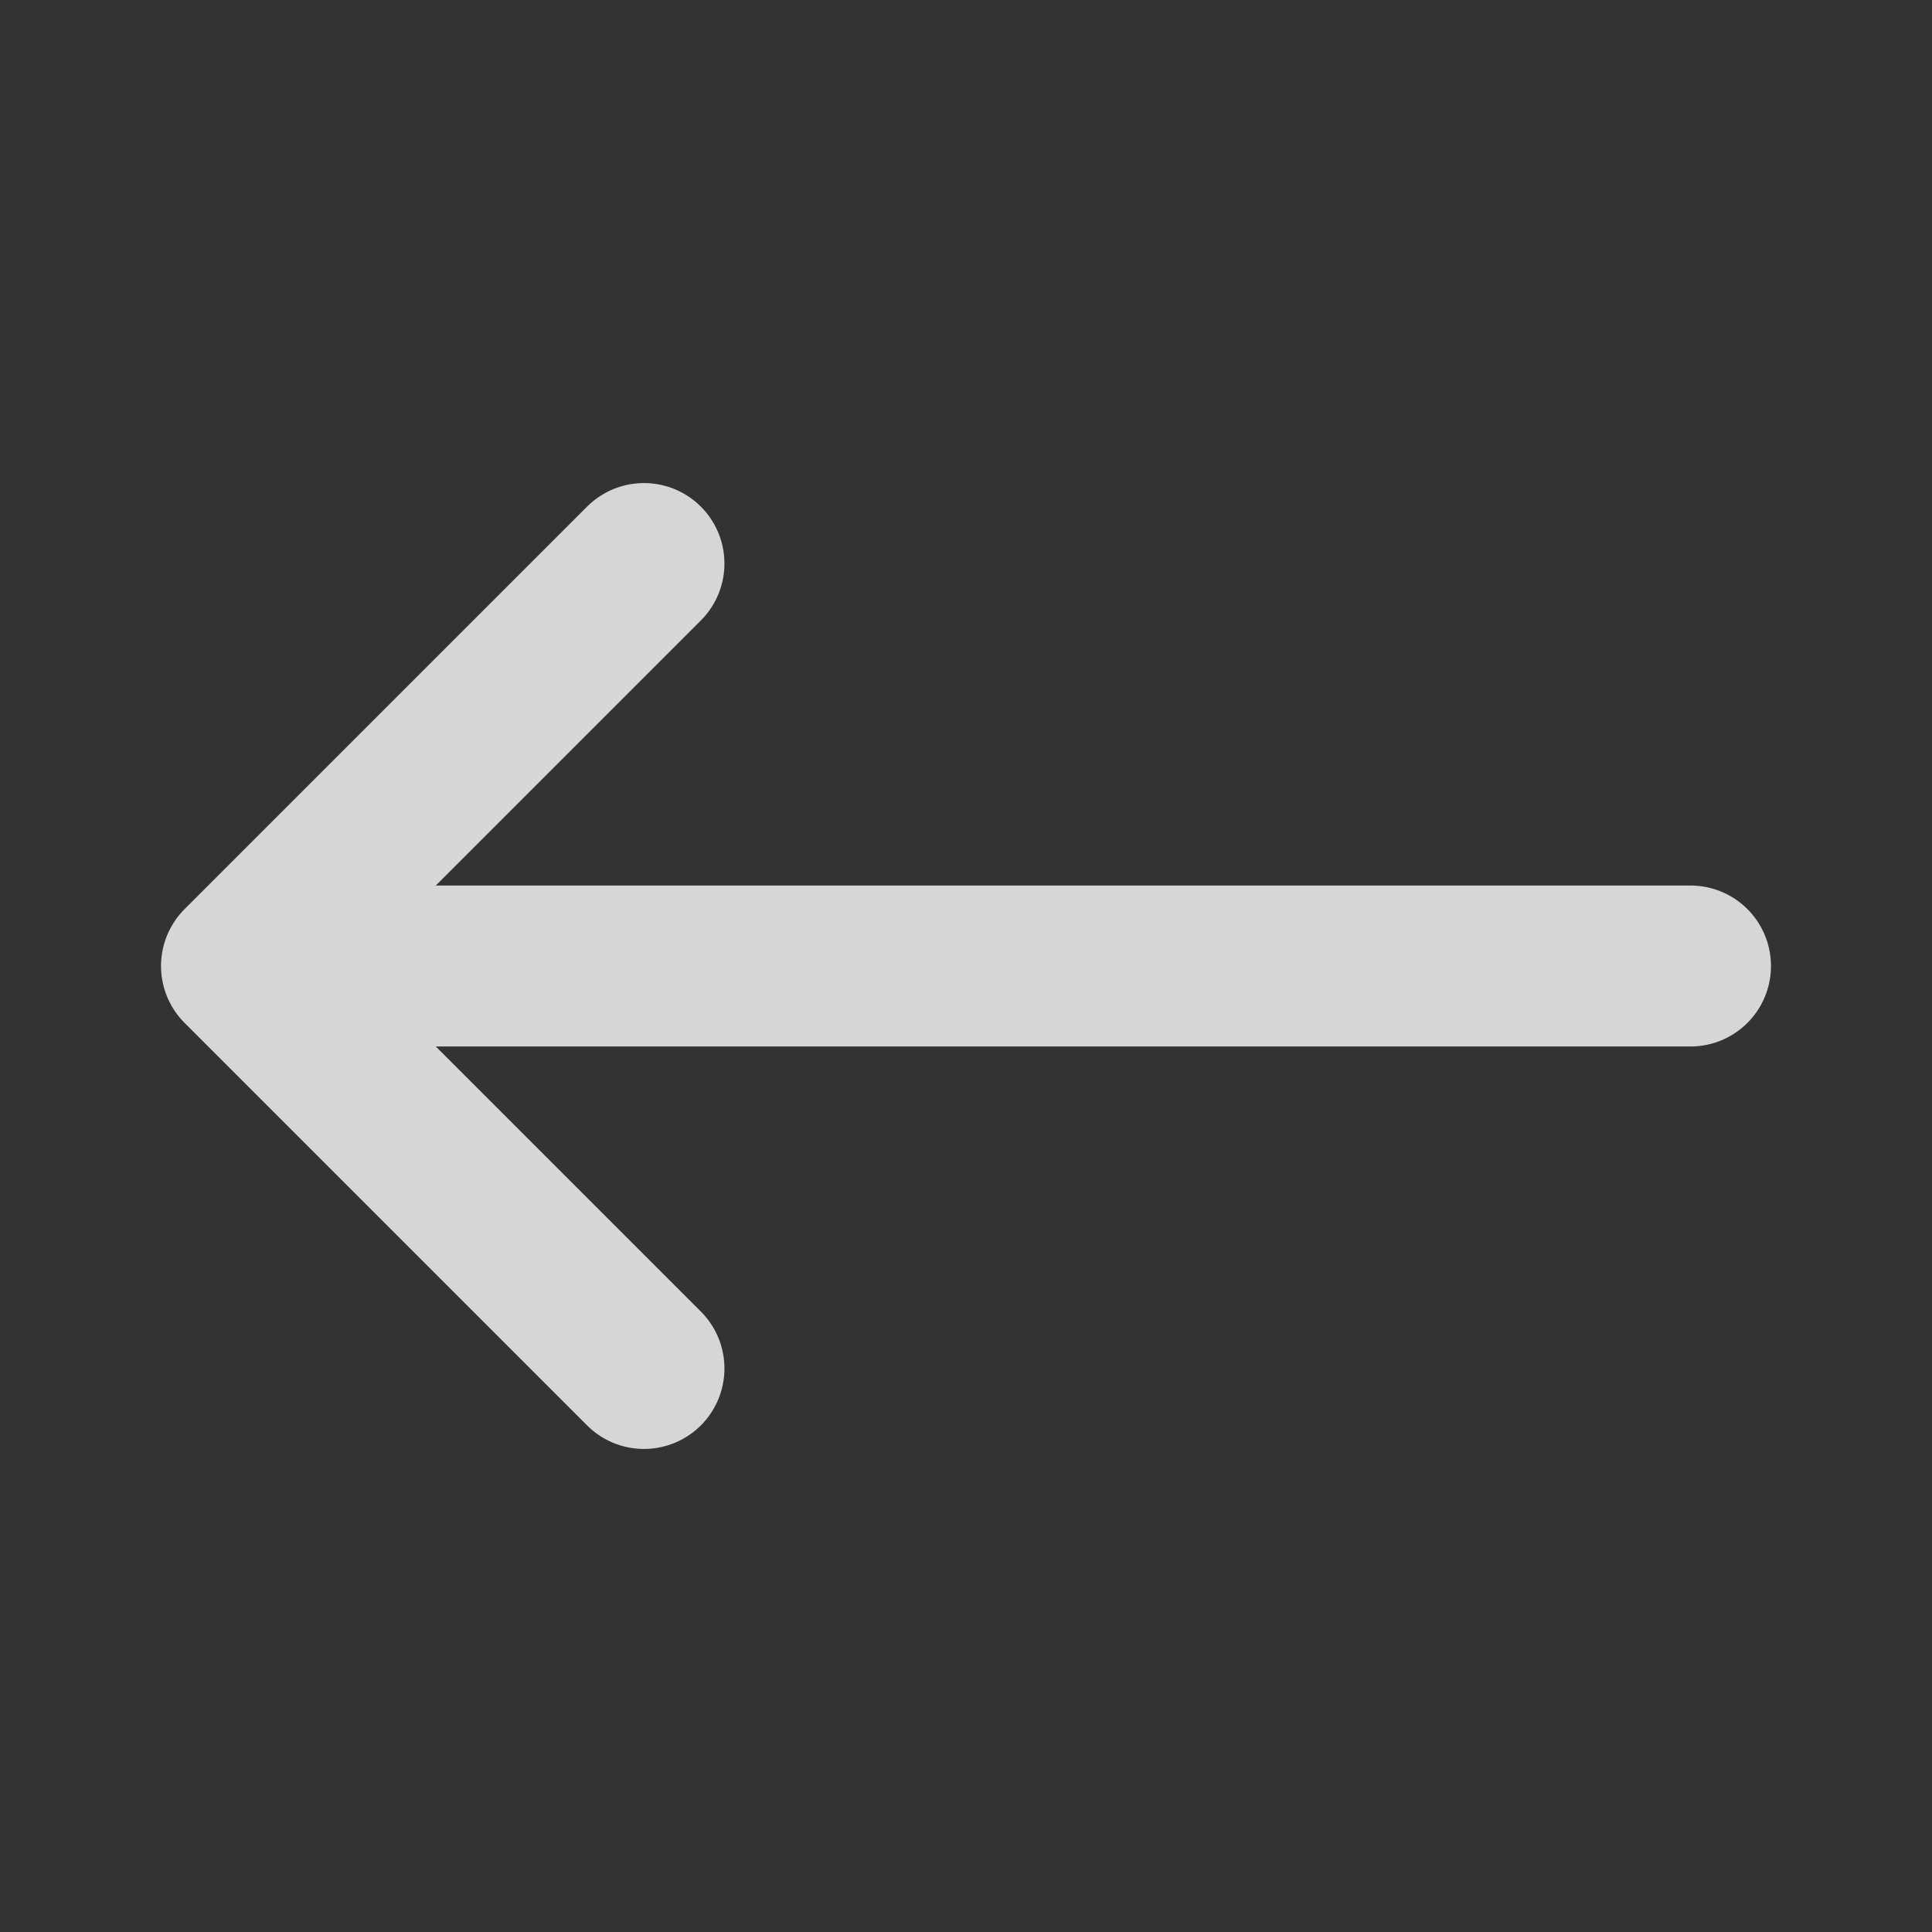 <?xml version="1.0" encoding="UTF-8"?> <svg xmlns="http://www.w3.org/2000/svg" width="16" height="16" viewBox="0 0 16 16" fill="none"><rect x="0" y="0" width="16" height="16" fill="#333333" stroke="none"/><g opacity="0.8"><path d="M14 8H2M2 8L5.333 11.333M2 8L5.333 4.667" stroke="white" stroke-width="1.333" stroke-linecap="round" stroke-linejoin="round"></path></g></svg> 